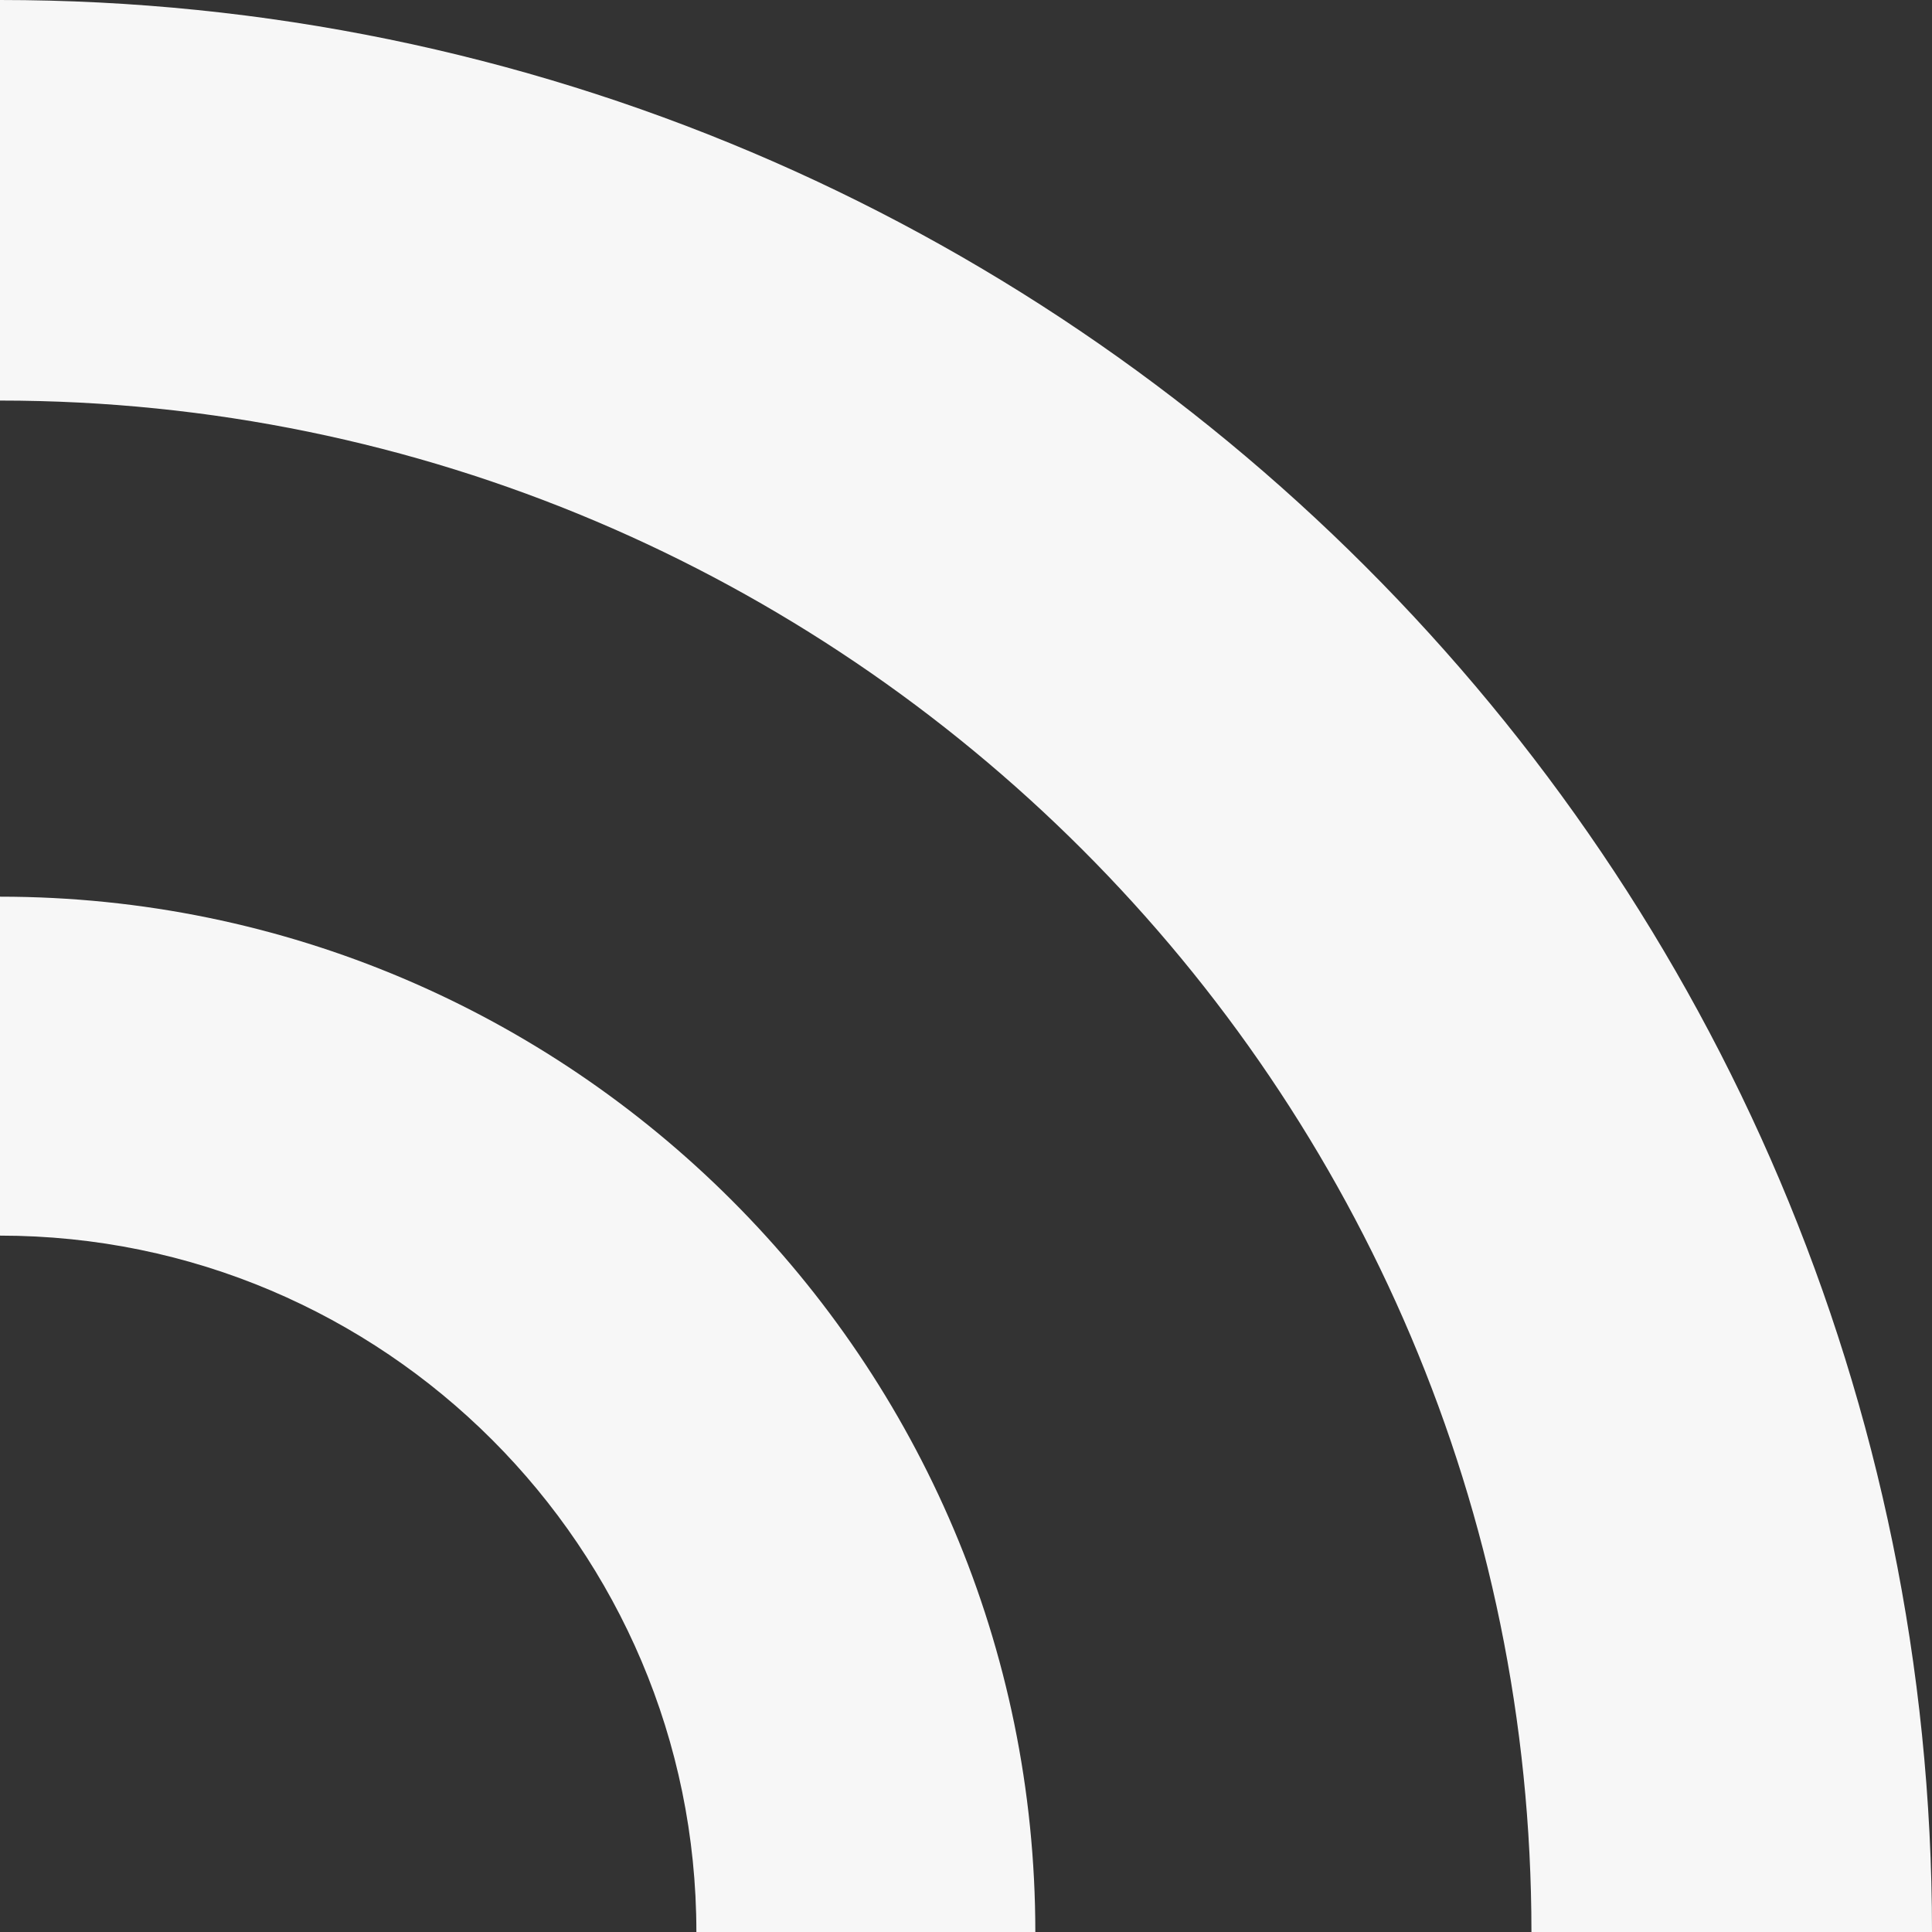 <?xml version="1.0" encoding="UTF-8"?> <svg xmlns="http://www.w3.org/2000/svg" viewBox="0 0 629 629"><rect x="0" y="0" width="629" height="629" fill="#333333" stroke="none"/> <defs> <style>.cls-1{fill:#f7f7f7;}</style> </defs> <g id="Layer_1" data-name="Layer 1"> <path class="cls-1" d="M337.07,629H226.72C226.72,504,125,402.28,0,402.28V291.93C185.86,291.93,337.07,443.14,337.07,629Z"></path> <path class="cls-1" d="M629,629H498.59C498.59,354.07,274.92,130.41,0,130.41V0C346.83,0,629,282.17,629,629Z"></path> </g> </svg> 